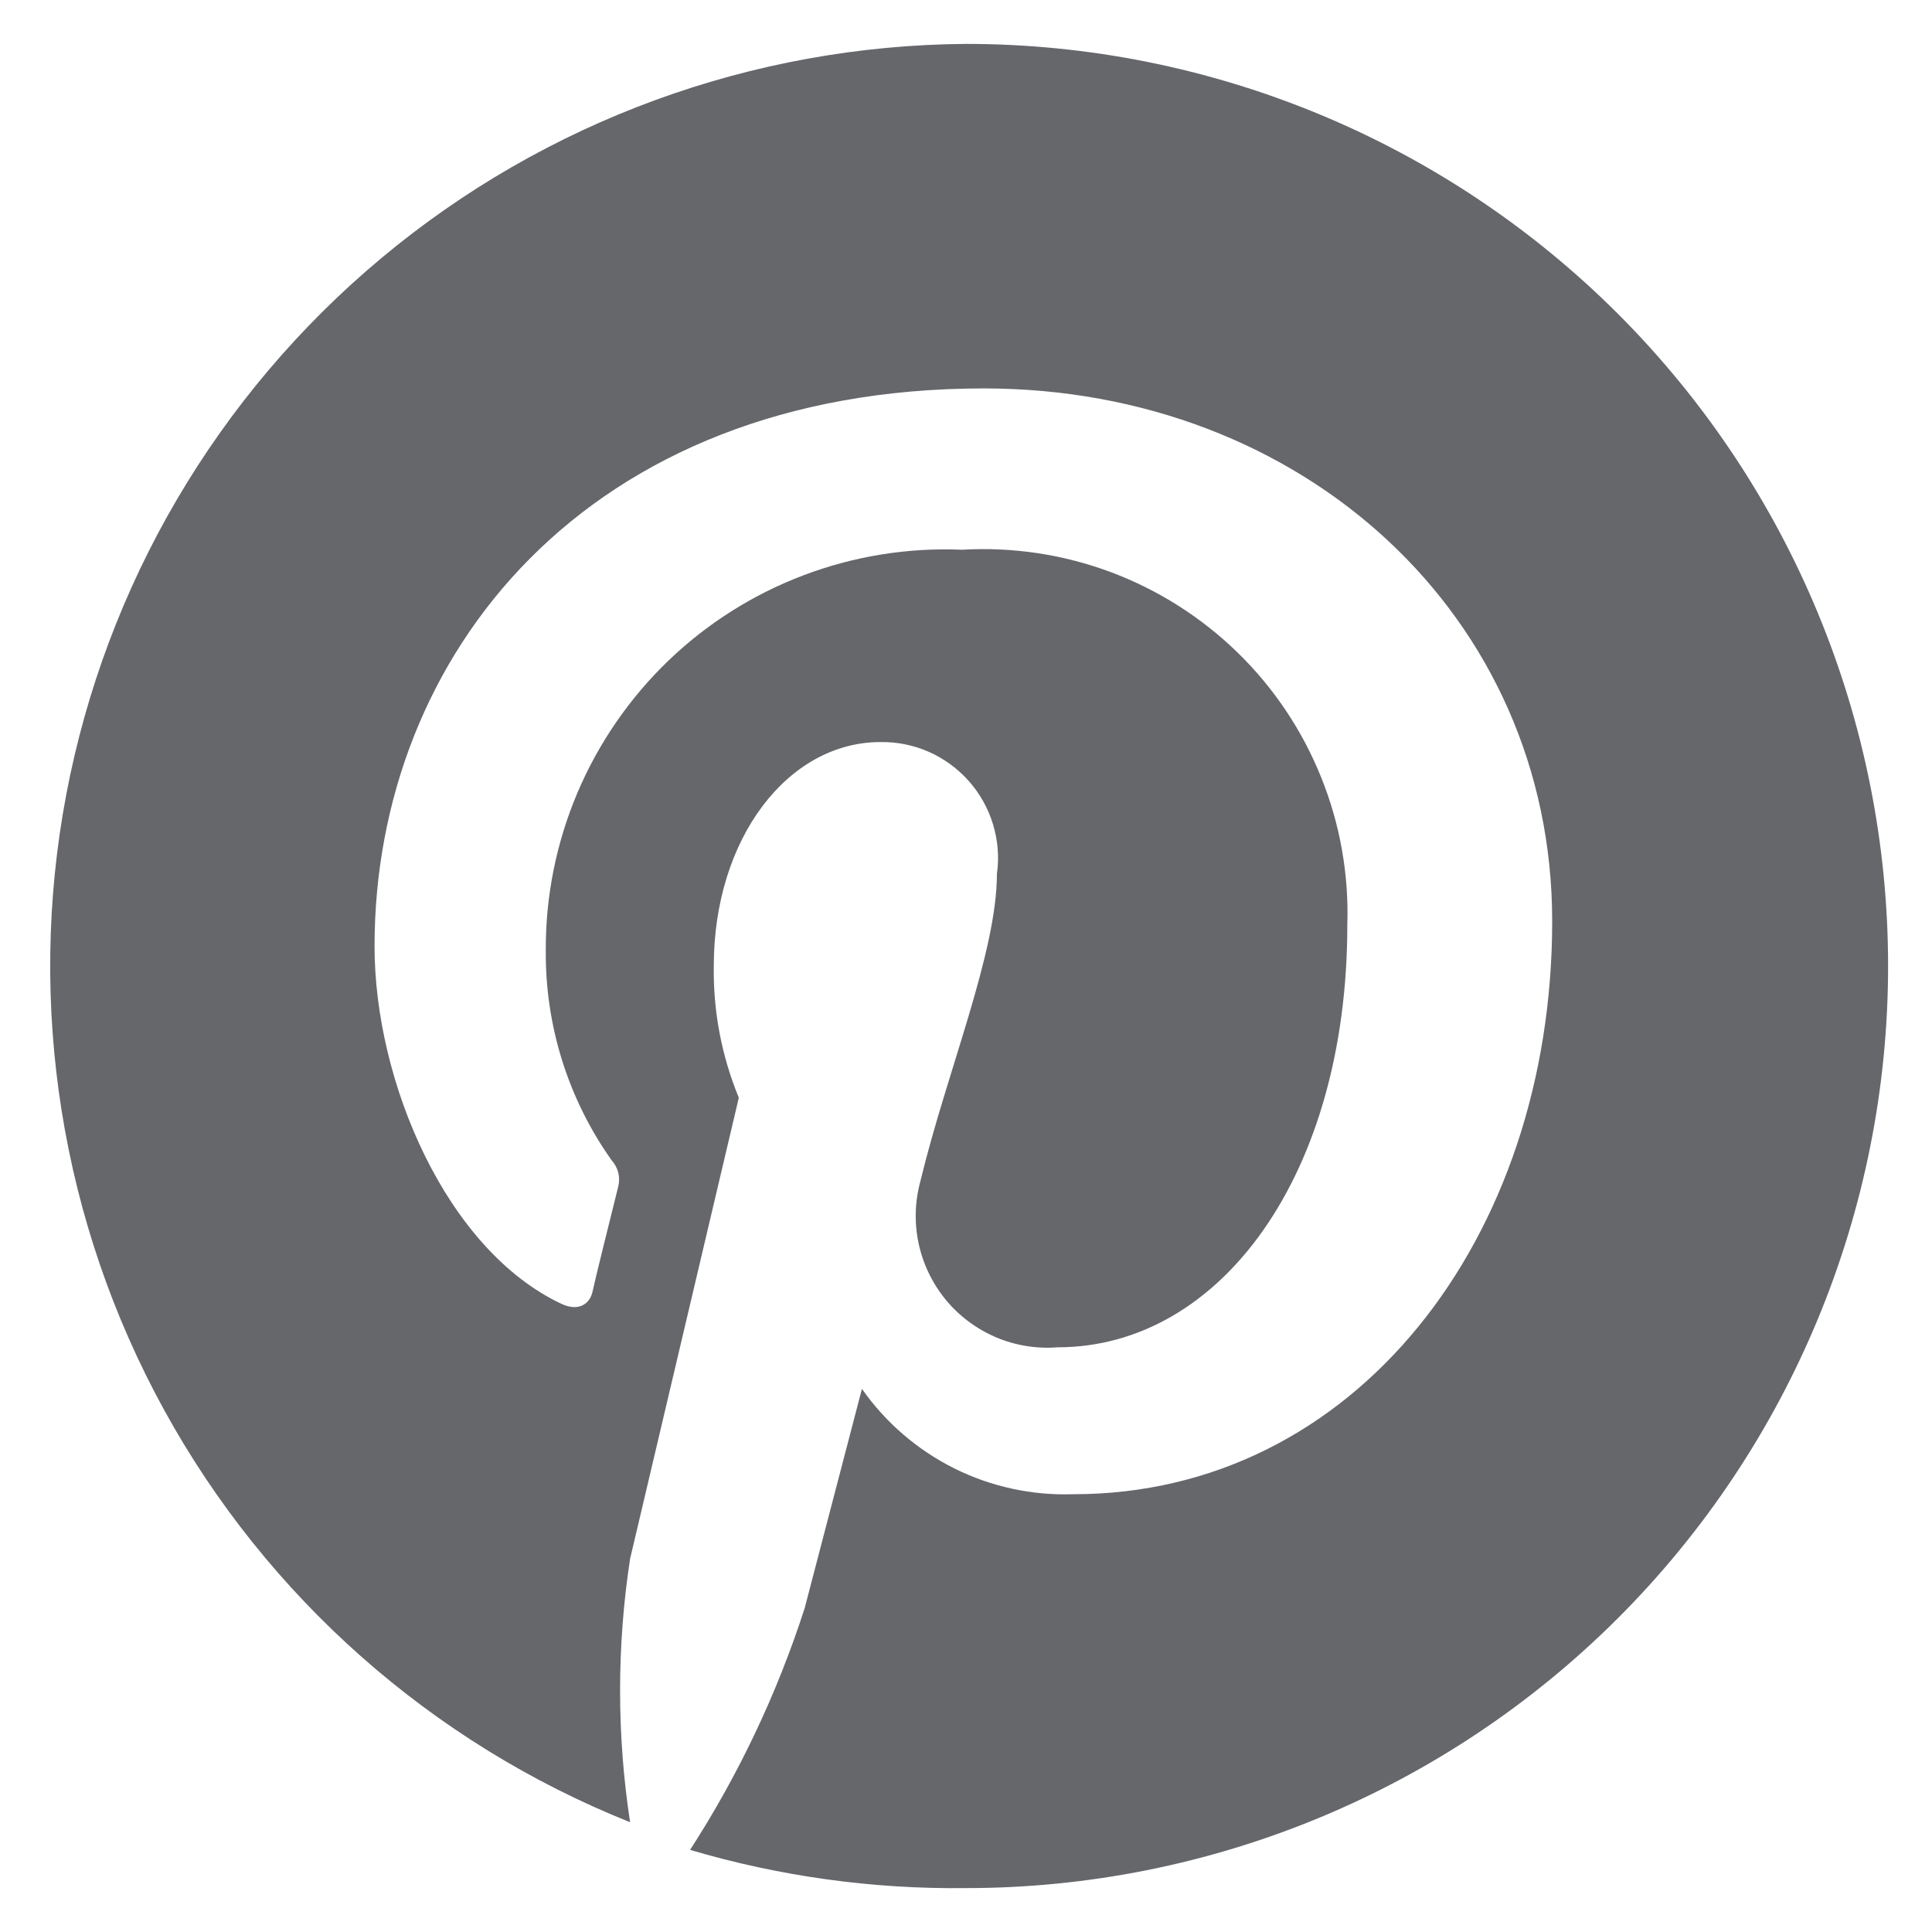 <svg width="22" height="22" viewBox="0 0 22 22" fill="none" xmlns="http://www.w3.org/2000/svg">
<path d="M11 0.5C8.566 0.517 6.213 1.378 4.344 2.938C2.475 4.498 1.206 6.659 0.754 9.051C0.302 11.443 0.696 13.918 1.867 16.052C3.038 18.186 4.915 19.847 7.175 20.75C7.023 19.756 7.023 18.744 7.175 17.75L8.413 12.5C8.217 12.024 8.12 11.514 8.128 11C8.128 9.545 8.975 8.45 10.025 8.45C10.215 8.447 10.404 8.485 10.578 8.562C10.752 8.639 10.907 8.753 11.033 8.895C11.159 9.037 11.253 9.206 11.308 9.388C11.363 9.57 11.379 9.762 11.352 9.95C11.352 10.85 10.783 12.2 10.482 13.445C10.418 13.677 10.41 13.921 10.46 14.157C10.51 14.393 10.616 14.613 10.769 14.8C10.922 14.986 11.118 15.132 11.339 15.227C11.561 15.321 11.802 15.361 12.043 15.342C13.902 15.342 15.342 13.37 15.342 10.535C15.361 9.959 15.26 9.385 15.044 8.851C14.829 8.316 14.505 7.832 14.092 7.43C13.679 7.028 13.187 6.716 12.647 6.514C12.107 6.313 11.53 6.226 10.955 6.26C10.341 6.234 9.727 6.332 9.152 6.55C8.577 6.767 8.052 7.099 7.609 7.525C7.166 7.952 6.814 8.464 6.574 9.03C6.335 9.596 6.212 10.205 6.215 10.82C6.207 11.677 6.469 12.514 6.965 13.213C7.001 13.253 7.027 13.301 7.04 13.353C7.053 13.405 7.053 13.46 7.04 13.512C6.958 13.842 6.778 14.562 6.748 14.705C6.718 14.848 6.59 14.938 6.395 14.848C5.083 14.232 4.265 12.32 4.265 10.775C4.265 7.468 6.673 4.423 11.203 4.423C14.84 4.423 17.675 7.018 17.675 10.49C17.675 14.105 15.425 17.015 12.223 17.015C11.753 17.031 11.287 16.93 10.867 16.721C10.446 16.511 10.085 16.2 9.815 15.815L9.163 18.312C8.85 19.283 8.411 20.209 7.858 21.065C8.877 21.366 9.937 21.513 11 21.5C13.785 21.5 16.456 20.394 18.425 18.425C20.394 16.456 21.5 13.785 21.5 11C21.5 8.215 20.394 5.545 18.425 3.575C16.456 1.606 13.785 0.5 11 0.5Z" fill="#65676B"/>
</svg>
